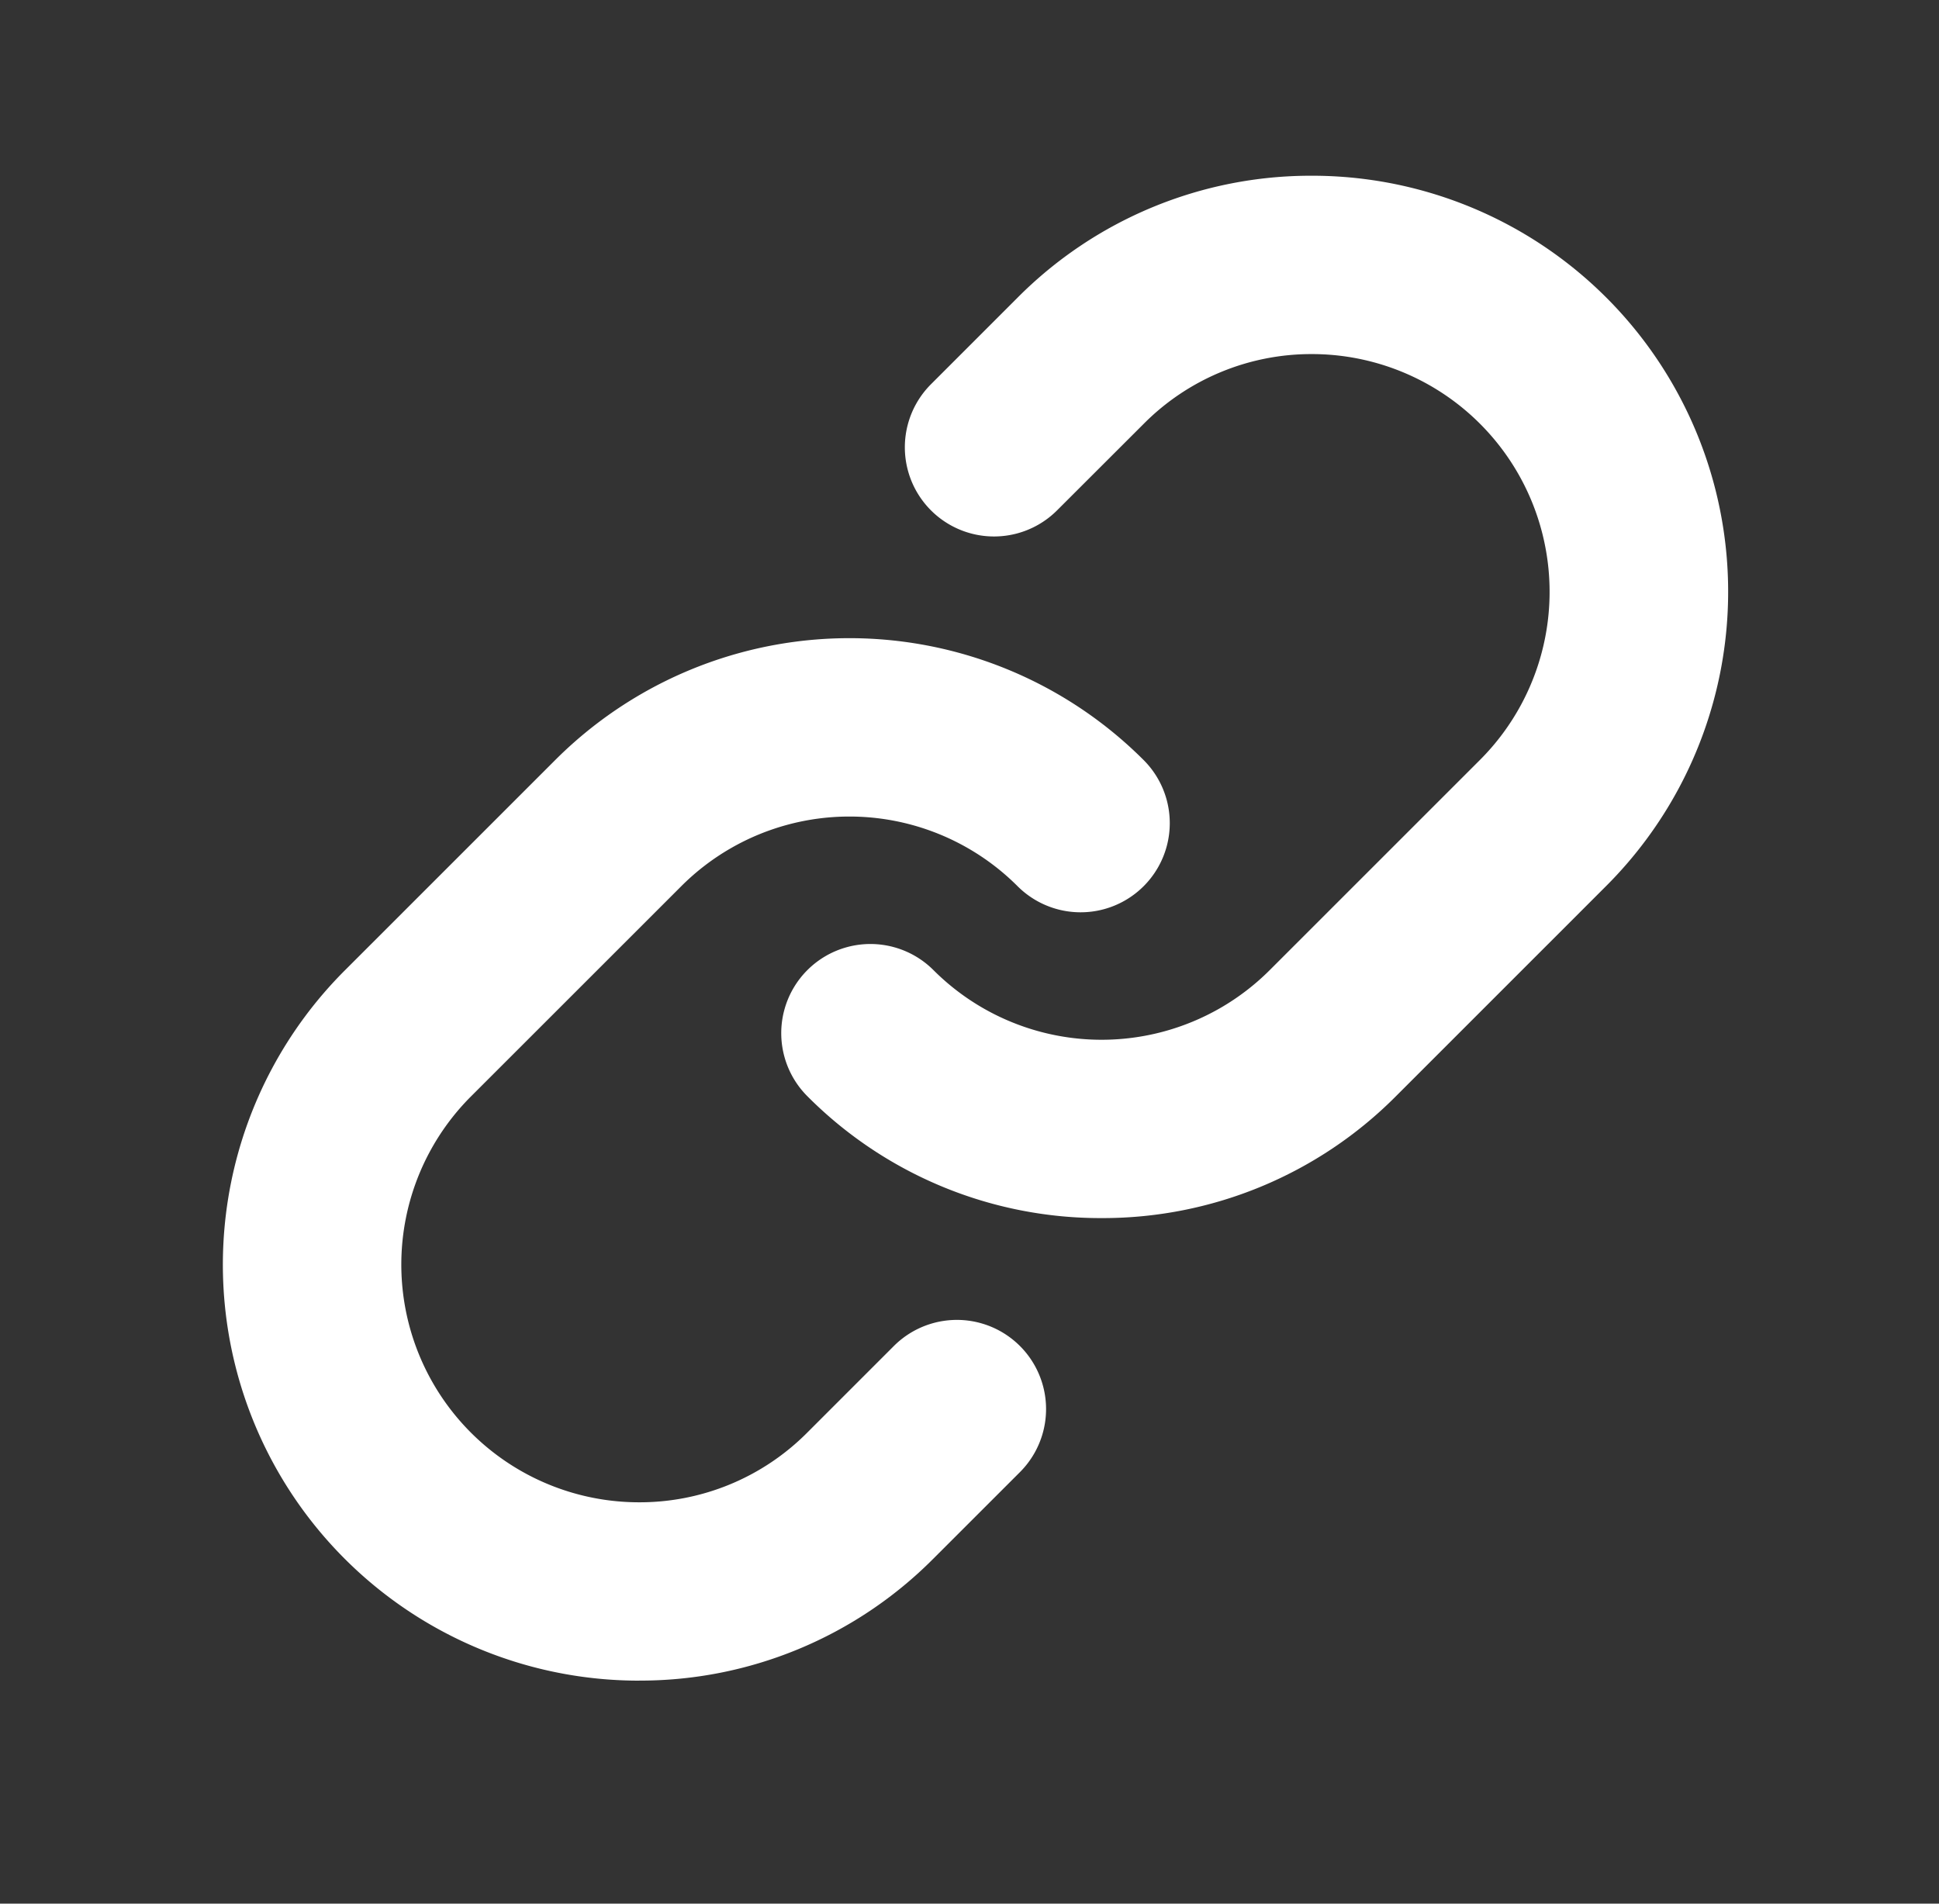 <svg xmlns="http://www.w3.org/2000/svg" xmlns:xlink="http://www.w3.org/1999/xlink" width="55" height="54" viewBox="0 0 55 54">
  <rect x="0" y="0" width="55" height="54" fill="#333333" stroke="none"/>
  <defs>
    <clipPath id="clip-path">
      <rect id="Rectangle_1795" data-name="Rectangle 1795" width="55" height="54" transform="translate(-6 -5.5)" fill="#fff"/>
    </clipPath>
  </defs>
  <g id="Group_5030" data-name="Group 5030" transform="translate(6.135 5.18)">
    <g id="Group_5030-2" data-name="Group 5030" transform="translate(-0.135 0.32)" clip-path="url(#clip-path)">
      <path id="Path_14424" data-name="Path 14424" d="M12.535,43.421A11.8,11.8,0,0,1,4.193,23.268l5.961-5.96a11.8,11.8,0,0,1,16.692,0,2.529,2.529,0,0,1-3.577,3.577,6.744,6.744,0,0,0-9.538,0L7.769,26.845a6.744,6.744,0,0,0,4.766,11.517h0a6.7,6.7,0,0,0,4.77-1.978l2.455-2.455a2.529,2.529,0,0,1,3.577,3.577l-2.455,2.454a11.728,11.728,0,0,1-8.346,3.46ZM25.653,30.3a11.724,11.724,0,0,1-8.346-3.457,2.529,2.529,0,1,1,3.577-3.577,6.744,6.744,0,0,0,9.538,0l5.962-5.961A6.744,6.744,0,0,0,31.618,5.791h0a6.7,6.7,0,0,0-4.77,1.978L24.39,10.224a2.529,2.529,0,1,1-3.577-3.577l2.455-2.455A11.727,11.727,0,0,1,31.615.732h0A11.8,11.8,0,0,1,39.96,20.885L34,26.845A11.726,11.726,0,0,1,25.653,30.3" transform="translate(-0.406 -1.247)" fill="#fff"/>
    </g>
  </g>
</svg>
